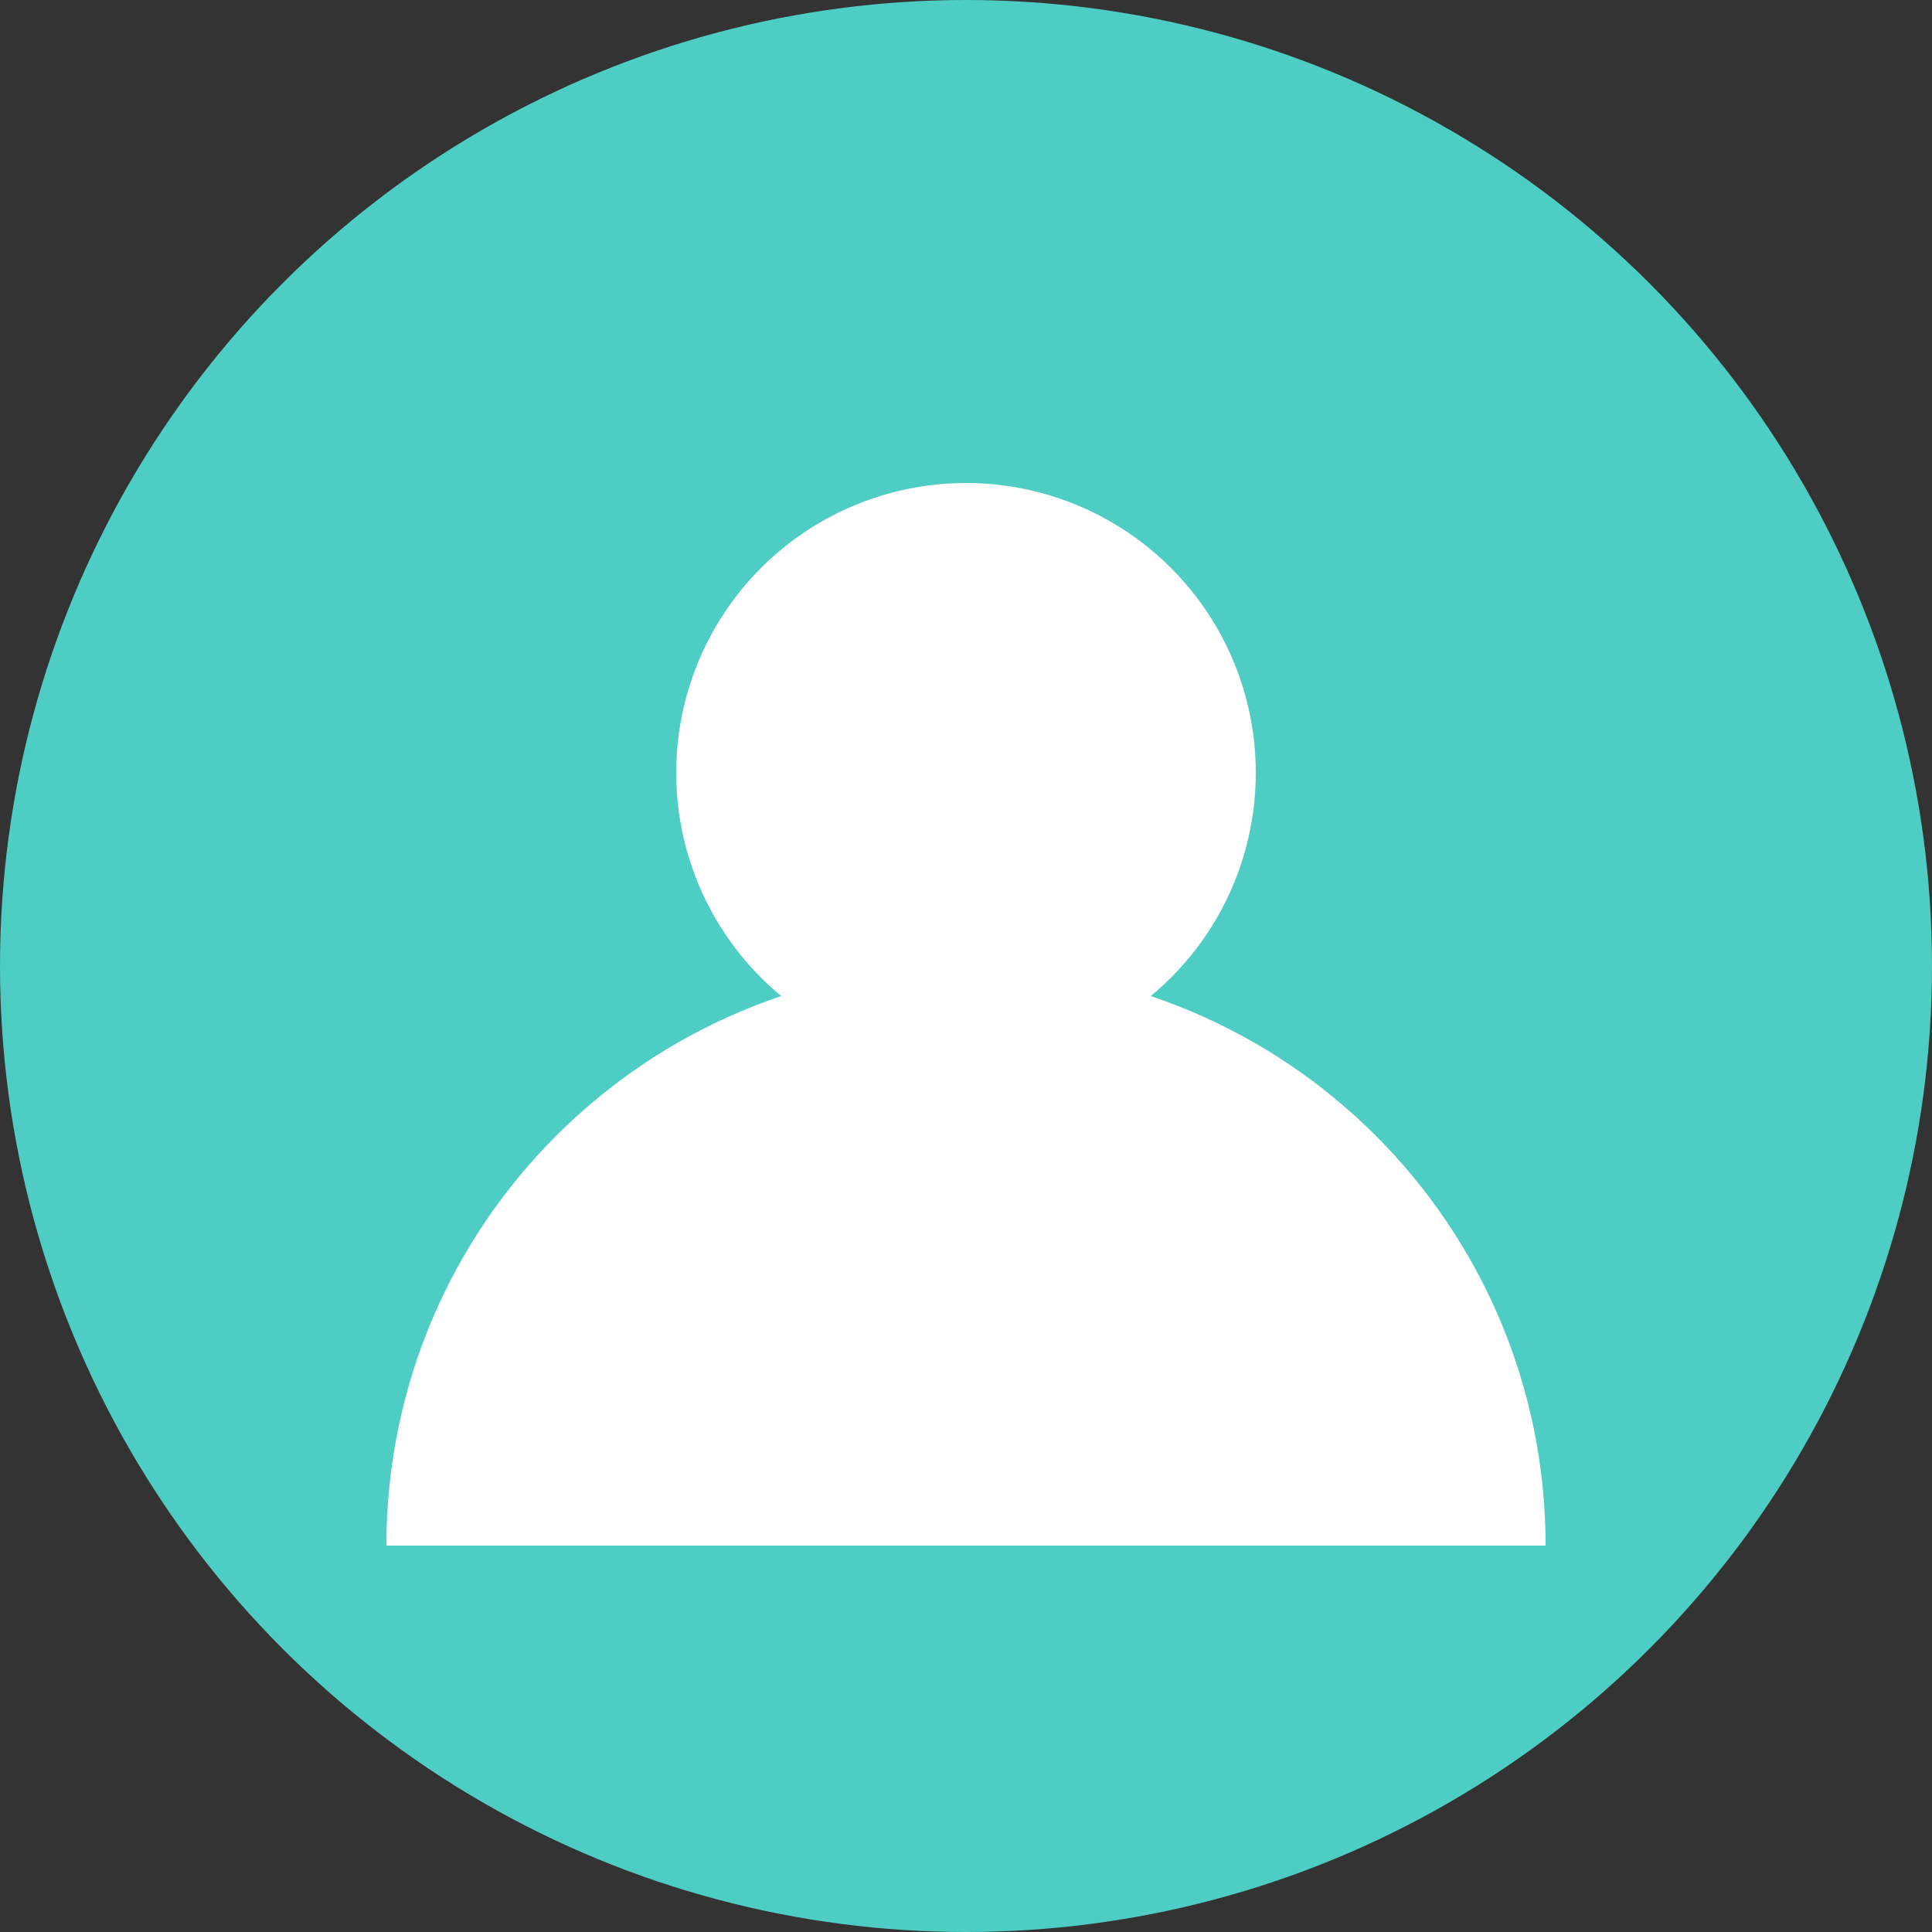 <svg width="40" height="40" viewBox="0 0 40 40" xmlns="http://www.w3.org/2000/svg">
  <rect x="0" y="0" width="40" height="40" fill="#333333" stroke="none"/>
  <circle cx="20" cy="20" r="20" fill="#4ECDC4"/>
  <circle cx="20" cy="16" r="6" fill="#FFF"/>
  <path d="M8 32c0-6.627 5.373-12 12-12s12 5.373 12 12" fill="#FFF"/>
</svg>
